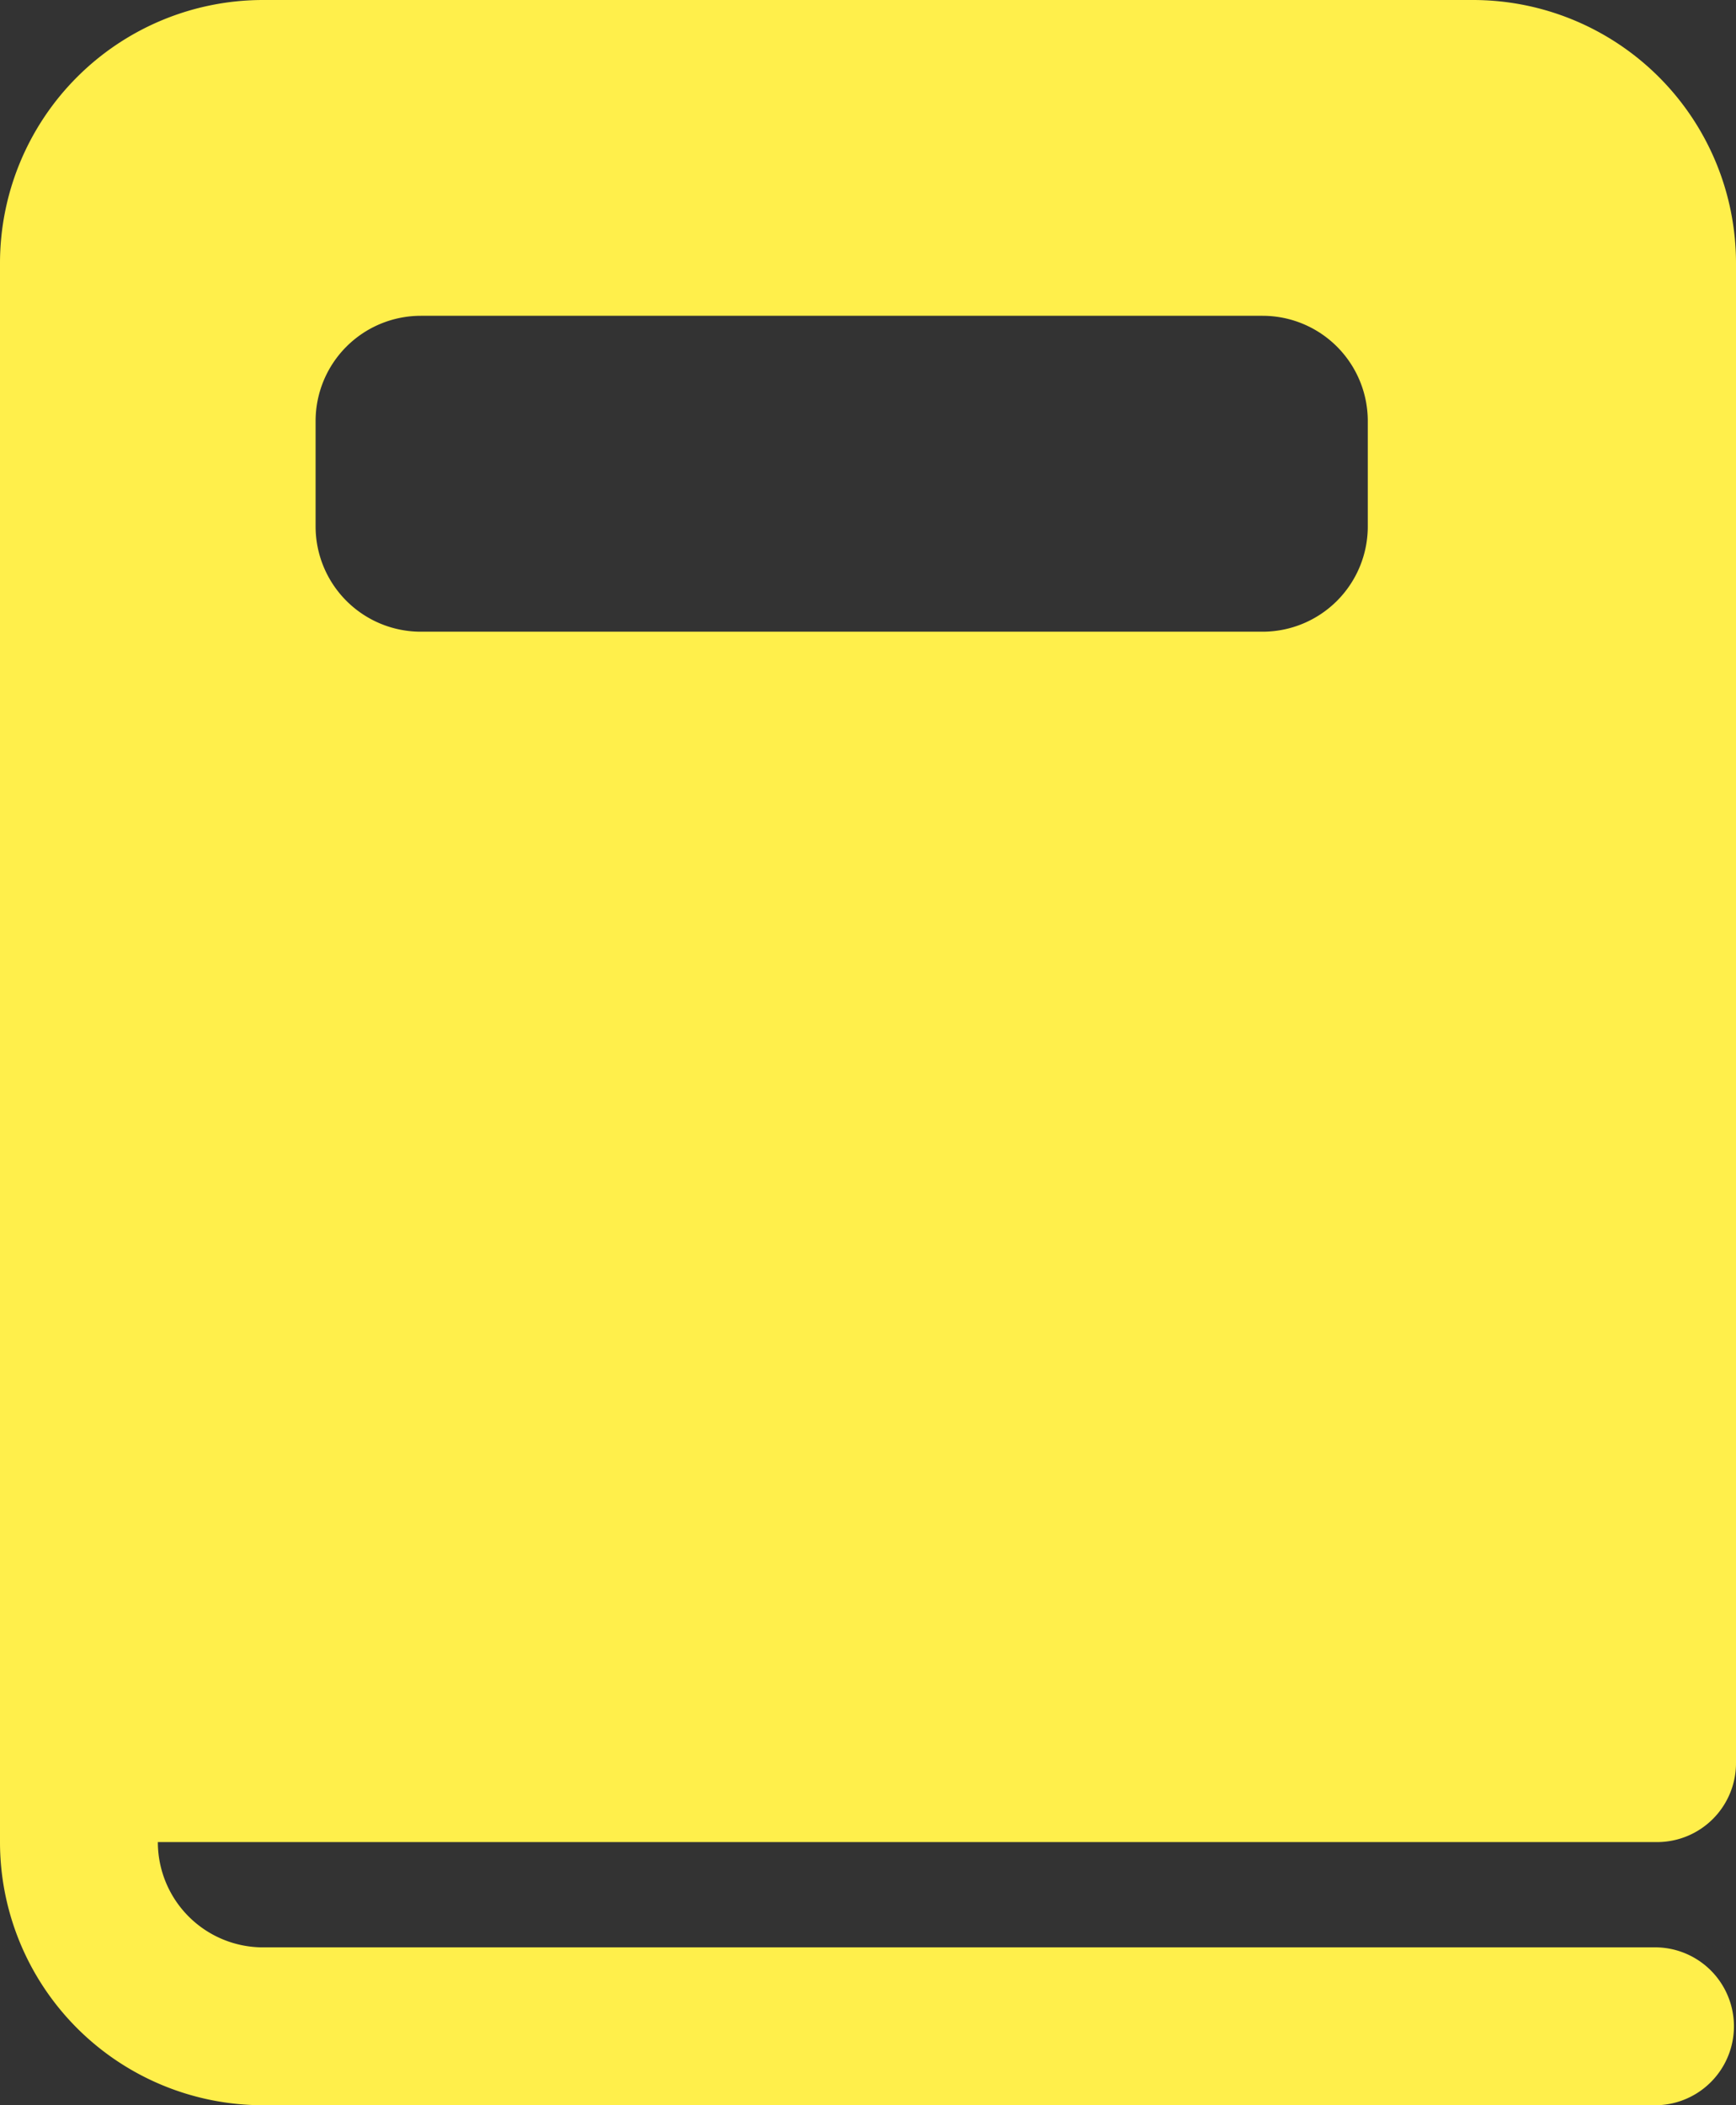 <svg xmlns="http://www.w3.org/2000/svg" width="32.333" height="39.191" viewBox="0 0 32.333 39.191">
  <rect x="0" y="0" width="32.333" height="39.191" fill="#333333" stroke="none"/>
  <path id="ic_fluent_book_24_filled" d="M8.9,2A4.9,4.9,0,0,0,4,6.9V36.292a4.9,4.9,0,0,0,4.9,4.9H34.863a1.47,1.47,0,0,0,0-2.939H8.9a1.96,1.96,0,0,1-1.96-1.96H34.863a1.47,1.47,0,0,0,1.47-1.47V6.9a4.9,4.9,0,0,0-4.9-4.9Zm2.939,5.879H27.515a1.96,1.96,0,0,1,1.96,1.96V11.8a1.96,1.96,0,0,1-1.96,1.96H11.838a1.96,1.96,0,0,1-1.96-1.96V9.838A1.96,1.96,0,0,1,11.838,7.879Z" transform="translate(-4 -2)" fill="#ffef4b"/>
</svg>
